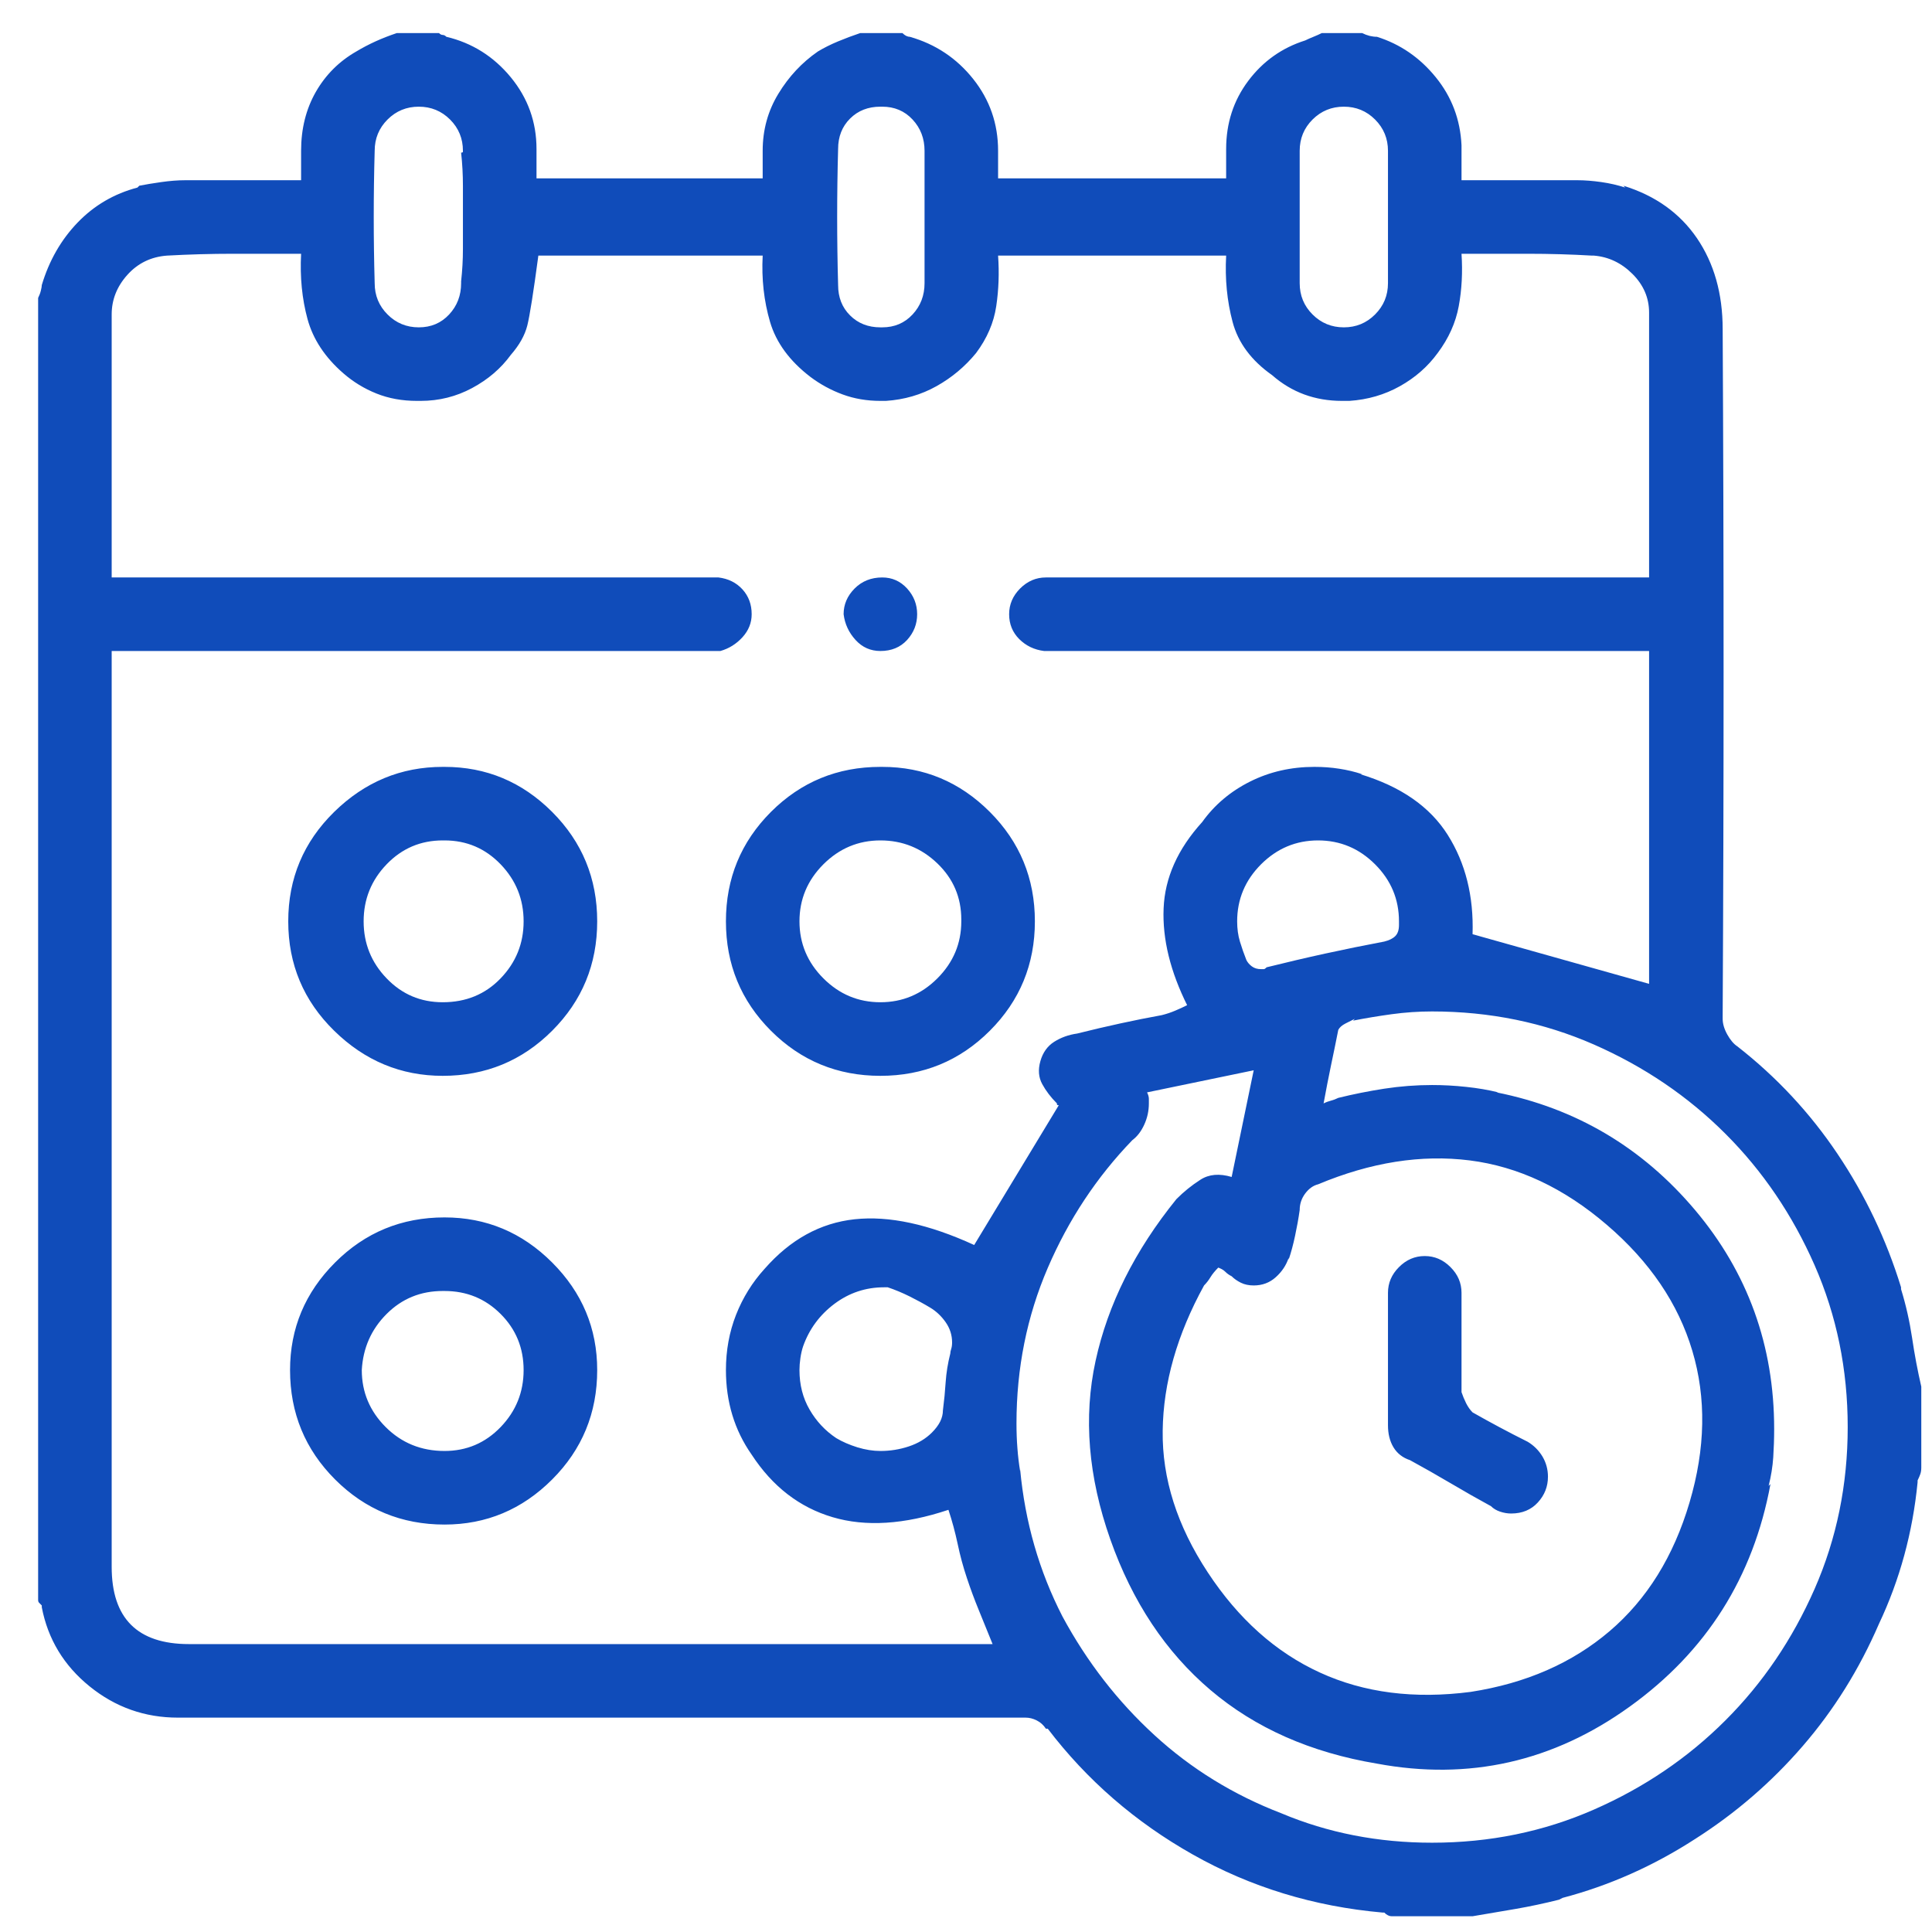 <svg width="46" height="46" viewBox="0 0 46 46" fill="none" xmlns="http://www.w3.org/2000/svg">
<g clip-path="url(#clip0_1_10206)">
<path d="M45.745 33.015V34.941C45.745 35 45.737 35.051 45.723 35.094C45.708 35.138 45.686 35.189 45.657 35.248V35.291C45.54 36.488 45.234 37.612 44.737 38.663C44.27 39.743 43.665 40.714 42.92 41.575C42.176 42.436 41.322 43.173 40.359 43.786C39.366 44.428 38.316 44.895 37.206 45.187L37.119 45.231C36.768 45.319 36.425 45.392 36.09 45.45C35.754 45.508 35.411 45.567 35.061 45.625H33.134C33.105 45.625 33.076 45.618 33.047 45.603C33.017 45.589 32.988 45.567 32.959 45.537H32.915C31.281 45.392 29.777 44.932 28.405 44.158C27.033 43.385 25.88 42.385 24.946 41.159H24.902C24.844 41.071 24.771 41.006 24.683 40.962C24.596 40.918 24.508 40.896 24.421 40.896C24.07 40.896 23.727 40.896 23.392 40.896C23.056 40.896 22.728 40.896 22.407 40.896C16.393 40.896 10.38 40.896 4.367 40.896C4.338 40.896 4.316 40.896 4.301 40.896C4.287 40.896 4.265 40.896 4.235 40.896C3.447 40.896 2.747 40.648 2.134 40.152C1.521 39.656 1.141 39.028 0.995 38.269V38.225C0.966 38.196 0.944 38.174 0.93 38.16C0.915 38.145 0.908 38.123 0.908 38.094V7.093C0.937 7.035 0.959 6.977 0.973 6.918C0.988 6.86 0.995 6.816 0.995 6.787C1.17 6.203 1.455 5.707 1.849 5.298C2.243 4.889 2.718 4.612 3.272 4.466L3.316 4.422C3.462 4.393 3.637 4.364 3.841 4.335C4.046 4.306 4.235 4.291 4.411 4.291C4.44 4.291 4.454 4.291 4.454 4.291C4.892 4.291 5.337 4.291 5.79 4.291C6.242 4.291 6.702 4.291 7.169 4.291C7.169 4.145 7.169 4.021 7.169 3.919C7.169 3.817 7.169 3.707 7.169 3.59C7.169 3.065 7.286 2.598 7.519 2.189C7.753 1.781 8.074 1.46 8.483 1.226C8.629 1.138 8.782 1.058 8.942 0.985C9.103 0.912 9.271 0.847 9.446 0.788H9.49H10.453C10.482 0.817 10.511 0.832 10.541 0.832C10.57 0.832 10.599 0.847 10.628 0.876C11.241 1.022 11.752 1.343 12.161 1.839C12.569 2.335 12.774 2.904 12.774 3.547C12.774 3.576 12.774 3.59 12.774 3.59C12.774 3.707 12.774 3.817 12.774 3.919C12.774 4.021 12.774 4.13 12.774 4.247H18.159C18.159 4.16 18.159 4.065 18.159 3.963C18.159 3.86 18.159 3.766 18.159 3.678C18.159 3.678 18.159 3.671 18.159 3.656C18.159 3.642 18.159 3.62 18.159 3.59C18.159 3.094 18.283 2.642 18.532 2.233C18.78 1.824 19.093 1.489 19.473 1.226C19.619 1.138 19.779 1.058 19.955 0.985C20.13 0.912 20.305 0.847 20.48 0.788H20.524H21.487C21.516 0.817 21.546 0.839 21.575 0.854C21.604 0.868 21.633 0.876 21.662 0.876C22.275 1.051 22.779 1.387 23.173 1.883C23.567 2.379 23.764 2.948 23.764 3.59C23.764 3.59 23.764 3.598 23.764 3.612C23.764 3.627 23.764 3.649 23.764 3.678V3.634C23.764 3.751 23.764 3.86 23.764 3.963C23.764 4.065 23.764 4.16 23.764 4.247H29.194C29.194 4.13 29.194 4.014 29.194 3.897C29.194 3.78 29.194 3.663 29.194 3.547C29.194 2.934 29.369 2.394 29.719 1.927C30.069 1.46 30.522 1.138 31.076 0.963C31.135 0.934 31.2 0.905 31.273 0.876C31.346 0.847 31.412 0.817 31.47 0.788H32.434C32.492 0.817 32.55 0.839 32.609 0.854C32.667 0.868 32.725 0.876 32.784 0.876C33.339 1.051 33.806 1.372 34.185 1.839C34.565 2.306 34.769 2.846 34.798 3.459C34.798 3.605 34.798 3.744 34.798 3.875C34.798 4.006 34.798 4.145 34.798 4.291C35.265 4.291 35.725 4.291 36.177 4.291C36.63 4.291 37.09 4.291 37.557 4.291C37.732 4.291 37.922 4.306 38.126 4.335C38.33 4.364 38.52 4.408 38.695 4.466L38.651 4.422C39.41 4.656 39.994 5.072 40.403 5.67C40.811 6.269 41.016 6.991 41.016 7.838C41.045 13.296 41.045 18.74 41.016 24.17C41.016 24.199 41.016 24.214 41.016 24.214C41.016 24.214 41.016 24.228 41.016 24.257C41.016 24.374 41.052 24.498 41.125 24.63C41.198 24.761 41.278 24.856 41.366 24.914C42.3 25.644 43.096 26.498 43.752 27.476C44.409 28.454 44.913 29.512 45.263 30.65V30.694C45.38 31.073 45.467 31.46 45.526 31.854C45.584 32.248 45.657 32.635 45.745 33.015ZM2.659 13.749H16.671C16.7 13.749 16.722 13.749 16.736 13.749C16.751 13.749 16.773 13.749 16.802 13.749C16.86 13.749 16.919 13.749 16.977 13.749C17.035 13.749 17.079 13.749 17.108 13.749C17.342 13.778 17.532 13.873 17.678 14.033C17.824 14.194 17.897 14.391 17.897 14.624C17.897 14.829 17.824 15.011 17.678 15.172C17.532 15.332 17.357 15.442 17.152 15.5C17.094 15.5 17.043 15.5 16.999 15.5C16.955 15.5 16.904 15.5 16.846 15.5C16.817 15.5 16.787 15.5 16.758 15.5C16.729 15.5 16.7 15.5 16.671 15.5C12.175 15.5 7.68 15.5 3.185 15.5H2.659V15.982C2.659 23.104 2.659 30.212 2.659 37.306C2.659 37.919 2.812 38.378 3.119 38.685C3.425 38.991 3.885 39.145 4.498 39.145H23.633C23.516 38.853 23.406 38.583 23.304 38.335C23.202 38.087 23.107 37.831 23.02 37.568C22.932 37.306 22.859 37.036 22.801 36.758C22.742 36.481 22.669 36.211 22.582 35.948C21.531 36.299 20.611 36.357 19.823 36.123C19.035 35.89 18.393 35.394 17.897 34.635C17.692 34.343 17.539 34.029 17.437 33.693C17.335 33.358 17.284 33 17.284 32.621C17.284 32.154 17.364 31.716 17.524 31.307C17.685 30.898 17.911 30.533 18.203 30.212C18.816 29.512 19.531 29.118 20.349 29.03C21.166 28.942 22.115 29.147 23.195 29.643L25.209 26.315C25.18 26.315 25.165 26.308 25.165 26.294C25.165 26.279 25.165 26.272 25.165 26.272C25.019 26.126 24.902 25.972 24.815 25.812C24.727 25.651 24.713 25.469 24.771 25.265C24.829 25.06 24.939 24.907 25.099 24.805C25.26 24.703 25.442 24.637 25.647 24.608C25.997 24.52 26.34 24.44 26.676 24.367C27.012 24.294 27.34 24.228 27.661 24.17C27.778 24.141 27.887 24.104 27.989 24.06C28.091 24.017 28.201 23.965 28.318 23.907L28.274 23.951C27.865 23.134 27.675 22.36 27.705 21.63C27.734 20.901 28.04 20.215 28.624 19.572C28.916 19.164 29.296 18.843 29.763 18.609C30.23 18.375 30.741 18.259 31.295 18.259C31.5 18.259 31.697 18.273 31.886 18.303C32.076 18.332 32.258 18.375 32.434 18.434H32.39C33.353 18.726 34.046 19.207 34.47 19.879C34.893 20.55 35.09 21.338 35.061 22.243L39.264 23.425V15.5H25.297C25.267 15.5 25.238 15.5 25.209 15.5C25.18 15.5 25.151 15.5 25.121 15.5C25.063 15.5 25.012 15.5 24.968 15.5C24.924 15.5 24.873 15.5 24.815 15.5H24.859C24.625 15.471 24.428 15.376 24.267 15.216C24.107 15.055 24.027 14.858 24.027 14.624C24.027 14.391 24.114 14.187 24.289 14.011C24.465 13.836 24.669 13.749 24.902 13.749C24.961 13.749 25.026 13.749 25.099 13.749C25.172 13.749 25.253 13.749 25.34 13.749H39.264C39.264 12.669 39.264 11.611 39.264 10.574C39.264 9.538 39.264 8.495 39.264 7.444C39.264 7.093 39.133 6.787 38.87 6.524C38.607 6.261 38.301 6.115 37.951 6.086H37.907C37.411 6.057 36.9 6.042 36.374 6.042C35.849 6.042 35.324 6.042 34.798 6.042C34.827 6.48 34.805 6.896 34.732 7.29C34.659 7.684 34.492 8.057 34.229 8.407C33.995 8.728 33.696 8.991 33.331 9.195C32.966 9.399 32.565 9.516 32.127 9.545C32.098 9.545 32.069 9.545 32.039 9.545C32.01 9.545 31.981 9.545 31.952 9.545C31.631 9.545 31.332 9.494 31.054 9.392C30.777 9.29 30.522 9.137 30.288 8.932C29.792 8.582 29.478 8.159 29.347 7.663C29.215 7.166 29.164 6.641 29.194 6.086H23.764C23.793 6.495 23.779 6.896 23.72 7.29C23.662 7.684 23.501 8.057 23.239 8.407C22.976 8.728 22.662 8.991 22.297 9.195C21.932 9.399 21.531 9.516 21.093 9.545C21.064 9.545 21.035 9.545 21.006 9.545C20.976 9.545 20.962 9.545 20.962 9.545C20.641 9.545 20.341 9.494 20.064 9.392C19.787 9.29 19.531 9.151 19.298 8.976C18.802 8.597 18.48 8.159 18.334 7.663C18.189 7.166 18.13 6.641 18.159 6.086H12.818C12.701 6.962 12.613 7.517 12.555 7.75C12.496 7.984 12.365 8.217 12.161 8.451C11.927 8.772 11.621 9.035 11.241 9.239C10.862 9.443 10.453 9.545 10.015 9.545C10.015 9.545 10.008 9.545 9.993 9.545C9.979 9.545 9.957 9.545 9.928 9.545C9.577 9.545 9.256 9.487 8.964 9.37C8.672 9.253 8.41 9.093 8.176 8.889C7.738 8.509 7.454 8.079 7.322 7.597C7.191 7.115 7.14 6.597 7.169 6.042C6.614 6.042 6.074 6.042 5.549 6.042C5.024 6.042 4.498 6.057 3.973 6.086C3.593 6.115 3.279 6.269 3.031 6.546C2.783 6.823 2.659 7.137 2.659 7.487V7.531C2.659 8.553 2.659 9.582 2.659 10.618C2.659 11.654 2.659 12.698 2.659 13.749ZM29.018 30.169C28.931 30.256 28.865 30.336 28.821 30.409C28.777 30.482 28.726 30.548 28.668 30.606C28.026 31.774 27.697 32.927 27.683 34.066C27.668 35.204 28.026 36.328 28.756 37.437C29.485 38.546 30.376 39.342 31.427 39.823C32.477 40.305 33.674 40.458 35.017 40.283C36.331 40.079 37.432 39.597 38.323 38.838C39.213 38.079 39.848 37.057 40.227 35.773C40.607 34.489 40.629 33.285 40.293 32.161C39.958 31.037 39.279 30.037 38.257 29.162C37.236 28.286 36.148 27.775 34.995 27.629C33.842 27.483 32.638 27.673 31.383 28.198C31.266 28.227 31.164 28.3 31.076 28.417C30.989 28.534 30.945 28.665 30.945 28.811C30.916 29.015 30.879 29.22 30.835 29.424C30.792 29.628 30.741 29.818 30.682 29.993V29.95C30.624 30.125 30.522 30.278 30.376 30.409C30.23 30.541 30.055 30.606 29.85 30.606C29.733 30.606 29.631 30.584 29.544 30.541C29.456 30.497 29.383 30.446 29.325 30.387C29.266 30.358 29.215 30.322 29.172 30.278C29.128 30.234 29.062 30.198 28.974 30.169H29.018ZM27.311 26.009C27.34 26.067 27.354 26.118 27.354 26.162C27.354 26.206 27.354 26.242 27.354 26.272C27.354 26.447 27.318 26.615 27.245 26.775C27.172 26.936 27.077 27.06 26.96 27.147C26.114 28.023 25.442 29.037 24.946 30.19C24.45 31.343 24.202 32.577 24.202 33.89C24.202 34.095 24.209 34.292 24.224 34.481C24.238 34.671 24.26 34.854 24.289 35.029V34.985C24.406 36.24 24.742 37.408 25.297 38.488C25.88 39.568 26.61 40.509 27.486 41.312C28.361 42.115 29.369 42.735 30.507 43.173C31.616 43.64 32.813 43.874 34.097 43.874C35.469 43.874 36.754 43.611 37.951 43.085C39.148 42.56 40.191 41.852 41.081 40.962C41.972 40.072 42.679 39.028 43.205 37.831C43.73 36.634 43.993 35.35 43.993 33.978C43.993 32.606 43.73 31.322 43.205 30.125C42.679 28.928 41.972 27.884 41.081 26.994C40.191 26.104 39.148 25.396 37.951 24.87C36.754 24.345 35.469 24.082 34.097 24.082C33.776 24.082 33.455 24.104 33.134 24.148C32.813 24.192 32.507 24.243 32.215 24.301L32.258 24.257C32.2 24.287 32.127 24.323 32.039 24.367C31.952 24.411 31.894 24.462 31.864 24.52C31.806 24.812 31.748 25.097 31.689 25.374C31.631 25.651 31.573 25.951 31.514 26.272C31.573 26.242 31.631 26.221 31.689 26.206C31.748 26.191 31.806 26.169 31.864 26.14C32.215 26.053 32.58 25.98 32.959 25.921C33.339 25.863 33.718 25.834 34.097 25.834C34.36 25.834 34.63 25.848 34.907 25.878C35.185 25.907 35.44 25.951 35.674 26.009H35.63C37.527 26.388 39.104 27.323 40.359 28.811C41.614 30.3 42.242 32.037 42.242 34.022C42.242 34.255 42.234 34.481 42.22 34.7C42.205 34.919 42.169 35.146 42.11 35.379L42.154 35.335C41.745 37.554 40.629 39.32 38.804 40.633C36.98 41.947 34.973 42.399 32.784 41.991C31.208 41.728 29.887 41.144 28.821 40.239C27.756 39.334 26.96 38.138 26.435 36.649C25.91 35.16 25.793 33.744 26.085 32.402C26.377 31.059 27.019 29.774 28.011 28.549C28.186 28.373 28.376 28.22 28.581 28.089C28.785 27.957 29.033 27.936 29.325 28.023L29.85 25.483L27.311 26.009ZM21.049 30.65C20.611 30.65 20.217 30.782 19.867 31.044C19.517 31.307 19.269 31.643 19.123 32.051C19.093 32.139 19.072 32.234 19.057 32.336C19.042 32.438 19.035 32.533 19.035 32.621C19.035 32.971 19.115 33.285 19.276 33.562C19.436 33.839 19.648 34.066 19.911 34.241C20.057 34.328 20.225 34.401 20.414 34.46C20.604 34.518 20.787 34.547 20.962 34.547C21.195 34.547 21.421 34.511 21.64 34.438C21.859 34.365 22.042 34.255 22.188 34.109C22.275 34.022 22.341 33.934 22.385 33.847C22.428 33.759 22.45 33.671 22.45 33.584C22.48 33.35 22.502 33.124 22.516 32.905C22.531 32.686 22.567 32.46 22.626 32.227C22.626 32.197 22.633 32.161 22.648 32.117C22.662 32.073 22.669 32.022 22.669 31.964C22.669 31.789 22.618 31.628 22.516 31.482C22.414 31.336 22.29 31.219 22.144 31.132C21.998 31.044 21.837 30.957 21.662 30.869C21.487 30.782 21.312 30.709 21.137 30.65H21.049ZM11.022 5.167C11.022 4.933 11.022 4.685 11.022 4.422C11.022 4.16 11.008 3.897 10.979 3.634C11.008 3.634 11.022 3.627 11.022 3.612C11.022 3.598 11.022 3.59 11.022 3.59C11.022 3.299 10.92 3.05 10.716 2.846C10.511 2.642 10.263 2.54 9.971 2.54C9.68 2.54 9.431 2.642 9.227 2.846C9.023 3.05 8.921 3.299 8.921 3.59C8.891 4.641 8.891 5.692 8.921 6.743C8.921 7.035 9.023 7.283 9.227 7.487C9.431 7.692 9.68 7.794 9.971 7.794C10.263 7.794 10.504 7.692 10.694 7.487C10.884 7.283 10.979 7.035 10.979 6.743C10.979 6.743 10.979 6.736 10.979 6.721C10.979 6.707 10.979 6.699 10.979 6.699C11.008 6.437 11.022 6.181 11.022 5.933C11.022 5.685 11.022 5.429 11.022 5.167ZM22.013 5.167C22.013 4.904 22.013 4.641 22.013 4.379C22.013 4.116 22.013 3.853 22.013 3.59C22.013 3.299 21.918 3.05 21.728 2.846C21.538 2.642 21.297 2.54 21.006 2.54C21.006 2.54 20.998 2.54 20.984 2.54C20.969 2.54 20.962 2.54 20.962 2.54C20.67 2.54 20.429 2.634 20.239 2.824C20.049 3.014 19.955 3.255 19.955 3.547C19.925 4.627 19.925 5.707 19.955 6.787C19.955 7.079 20.049 7.32 20.239 7.509C20.429 7.699 20.67 7.794 20.962 7.794C20.962 7.794 20.969 7.794 20.984 7.794C20.998 7.794 21.006 7.794 21.006 7.794C21.297 7.794 21.538 7.692 21.728 7.487C21.918 7.283 22.013 7.035 22.013 6.743C22.013 6.48 22.013 6.218 22.013 5.955C22.013 5.692 22.013 5.429 22.013 5.167ZM30.945 5.167C30.945 5.4 30.945 5.648 30.945 5.911C30.945 6.174 30.945 6.437 30.945 6.699C30.945 6.699 30.945 6.707 30.945 6.721C30.945 6.736 30.945 6.743 30.945 6.743C30.945 7.035 31.047 7.283 31.251 7.487C31.456 7.692 31.704 7.794 31.996 7.794C32.288 7.794 32.536 7.692 32.74 7.487C32.944 7.283 33.047 7.035 33.047 6.743C33.047 5.692 33.047 4.641 33.047 3.59C33.047 3.299 32.944 3.05 32.74 2.846C32.536 2.642 32.288 2.54 31.996 2.54C31.704 2.54 31.456 2.642 31.251 2.846C31.047 3.05 30.945 3.299 30.945 3.59C30.945 3.59 30.945 3.598 30.945 3.612C30.945 3.627 30.945 3.634 30.945 3.634C30.945 3.868 30.945 4.116 30.945 4.379C30.945 4.641 30.945 4.904 30.945 5.167ZM31.383 20.01C30.857 20.01 30.405 20.2 30.025 20.579C29.646 20.959 29.456 21.411 29.456 21.937C29.456 22.112 29.478 22.273 29.522 22.418C29.566 22.564 29.617 22.71 29.675 22.856C29.704 22.915 29.748 22.966 29.806 23.009C29.865 23.053 29.938 23.075 30.025 23.075C30.055 23.075 30.076 23.075 30.091 23.075C30.106 23.075 30.128 23.061 30.157 23.031C30.624 22.915 31.091 22.805 31.558 22.703C32.025 22.601 32.492 22.506 32.959 22.418C33.076 22.389 33.163 22.346 33.222 22.287C33.28 22.229 33.309 22.141 33.309 22.024C33.309 22.024 33.309 22.017 33.309 22.003C33.309 21.988 33.309 21.966 33.309 21.937C33.309 21.411 33.12 20.959 32.74 20.579C32.361 20.2 31.908 20.01 31.383 20.01ZM14.219 21.937C14.219 22.959 13.861 23.827 13.146 24.542C12.431 25.257 11.562 25.615 10.541 25.615C9.548 25.615 8.687 25.257 7.957 24.542C7.227 23.827 6.863 22.959 6.863 21.937C6.863 20.915 7.227 20.047 7.957 19.331C8.687 18.616 9.548 18.259 10.541 18.259C10.541 18.259 10.548 18.259 10.562 18.259C10.577 18.259 10.584 18.259 10.584 18.259C11.577 18.259 12.431 18.616 13.146 19.331C13.861 20.047 14.219 20.915 14.219 21.937ZM10.584 20.01C10.584 20.01 10.57 20.01 10.541 20.01C10.015 20.01 9.57 20.2 9.205 20.579C8.84 20.959 8.658 21.411 8.658 21.937C8.658 22.462 8.84 22.915 9.205 23.294C9.57 23.674 10.015 23.863 10.541 23.863C11.095 23.863 11.555 23.674 11.92 23.294C12.285 22.915 12.467 22.462 12.467 21.937C12.467 21.411 12.285 20.959 11.92 20.579C11.555 20.2 11.11 20.01 10.584 20.01ZM21.006 18.259C21.998 18.259 22.852 18.616 23.567 19.331C24.282 20.047 24.64 20.915 24.64 21.937C24.64 22.959 24.282 23.827 23.567 24.542C22.852 25.257 21.983 25.615 20.962 25.615C19.94 25.615 19.072 25.257 18.356 24.542C17.641 23.827 17.284 22.959 17.284 21.937C17.284 20.915 17.641 20.047 18.356 19.331C19.072 18.616 19.94 18.259 20.962 18.259C20.962 18.259 20.976 18.259 21.006 18.259ZM20.962 20.01C20.436 20.01 19.984 20.2 19.604 20.579C19.225 20.959 19.035 21.411 19.035 21.937C19.035 22.462 19.225 22.915 19.604 23.294C19.984 23.674 20.436 23.863 20.962 23.863C21.487 23.863 21.94 23.674 22.319 23.294C22.698 22.915 22.888 22.462 22.888 21.937C22.888 21.937 22.888 21.93 22.888 21.915C22.888 21.9 22.888 21.893 22.888 21.893C22.888 21.368 22.698 20.922 22.319 20.558C21.94 20.193 21.487 20.01 20.962 20.01ZM10.584 28.986C11.577 28.986 12.431 29.344 13.146 30.059C13.861 30.774 14.219 31.628 14.219 32.621C14.219 33.642 13.861 34.511 13.146 35.226C12.431 35.941 11.577 36.299 10.584 36.299C9.563 36.299 8.694 35.941 7.979 35.226C7.264 34.511 6.906 33.642 6.906 32.621C6.906 31.628 7.264 30.774 7.979 30.059C8.694 29.344 9.563 28.986 10.584 28.986ZM10.584 30.738C10.584 30.738 10.577 30.738 10.562 30.738C10.548 30.738 10.541 30.738 10.541 30.738C10.015 30.738 9.57 30.92 9.205 31.285C8.84 31.65 8.643 32.095 8.614 32.621C8.614 33.146 8.804 33.599 9.183 33.978C9.563 34.357 10.03 34.547 10.584 34.547C11.11 34.547 11.555 34.357 11.92 33.978C12.285 33.599 12.467 33.146 12.467 32.621C12.467 32.095 12.285 31.65 11.92 31.285C11.555 30.92 11.11 30.738 10.584 30.738ZM20.962 15.5C20.728 15.5 20.531 15.413 20.371 15.238C20.21 15.062 20.115 14.858 20.086 14.624C20.086 14.391 20.174 14.187 20.349 14.011C20.524 13.836 20.743 13.749 21.006 13.749C21.239 13.749 21.436 13.836 21.597 14.011C21.757 14.187 21.837 14.391 21.837 14.624C21.837 14.858 21.757 15.062 21.597 15.238C21.436 15.413 21.224 15.5 20.962 15.5ZM33.047 32.358C33.047 32.095 33.047 31.84 33.047 31.592C33.047 31.343 33.047 31.088 33.047 30.825C33.047 30.825 33.047 30.818 33.047 30.803C33.047 30.789 33.047 30.782 33.047 30.782C33.047 30.548 33.134 30.344 33.309 30.169C33.484 29.993 33.689 29.906 33.922 29.906C34.156 29.906 34.36 29.993 34.535 30.169C34.711 30.344 34.798 30.548 34.798 30.782C34.798 30.782 34.798 30.789 34.798 30.803C34.798 30.818 34.798 30.825 34.798 30.825C34.798 31.205 34.798 31.592 34.798 31.986C34.798 32.38 34.798 32.767 34.798 33.146C34.827 33.234 34.864 33.321 34.907 33.409C34.951 33.496 35.002 33.569 35.061 33.628C35.265 33.744 35.477 33.861 35.696 33.978C35.915 34.095 36.141 34.212 36.374 34.328C36.52 34.416 36.637 34.533 36.725 34.678C36.812 34.825 36.856 34.985 36.856 35.16C36.856 35.394 36.776 35.598 36.615 35.773C36.455 35.948 36.243 36.036 35.98 36.036C35.893 36.036 35.805 36.021 35.718 35.992C35.63 35.963 35.557 35.919 35.499 35.861C35.178 35.686 34.856 35.503 34.535 35.313C34.214 35.124 33.893 34.941 33.572 34.766C33.397 34.708 33.266 34.605 33.178 34.46C33.09 34.314 33.047 34.139 33.047 33.934C33.047 33.934 33.047 33.927 33.047 33.912C33.047 33.898 33.047 33.89 33.047 33.89C33.047 33.628 33.047 33.372 33.047 33.124C33.047 32.876 33.047 32.621 33.047 32.358Z" fill="#104CBA"/>
</g>
<defs>
<clipPath id="clip0_1_10206">
<rect width="44.837" height="44.837" fill="white" transform="matrix(1 0 0 -1 0.908 45.625)"/>
</clipPath>
</defs>
</svg>
